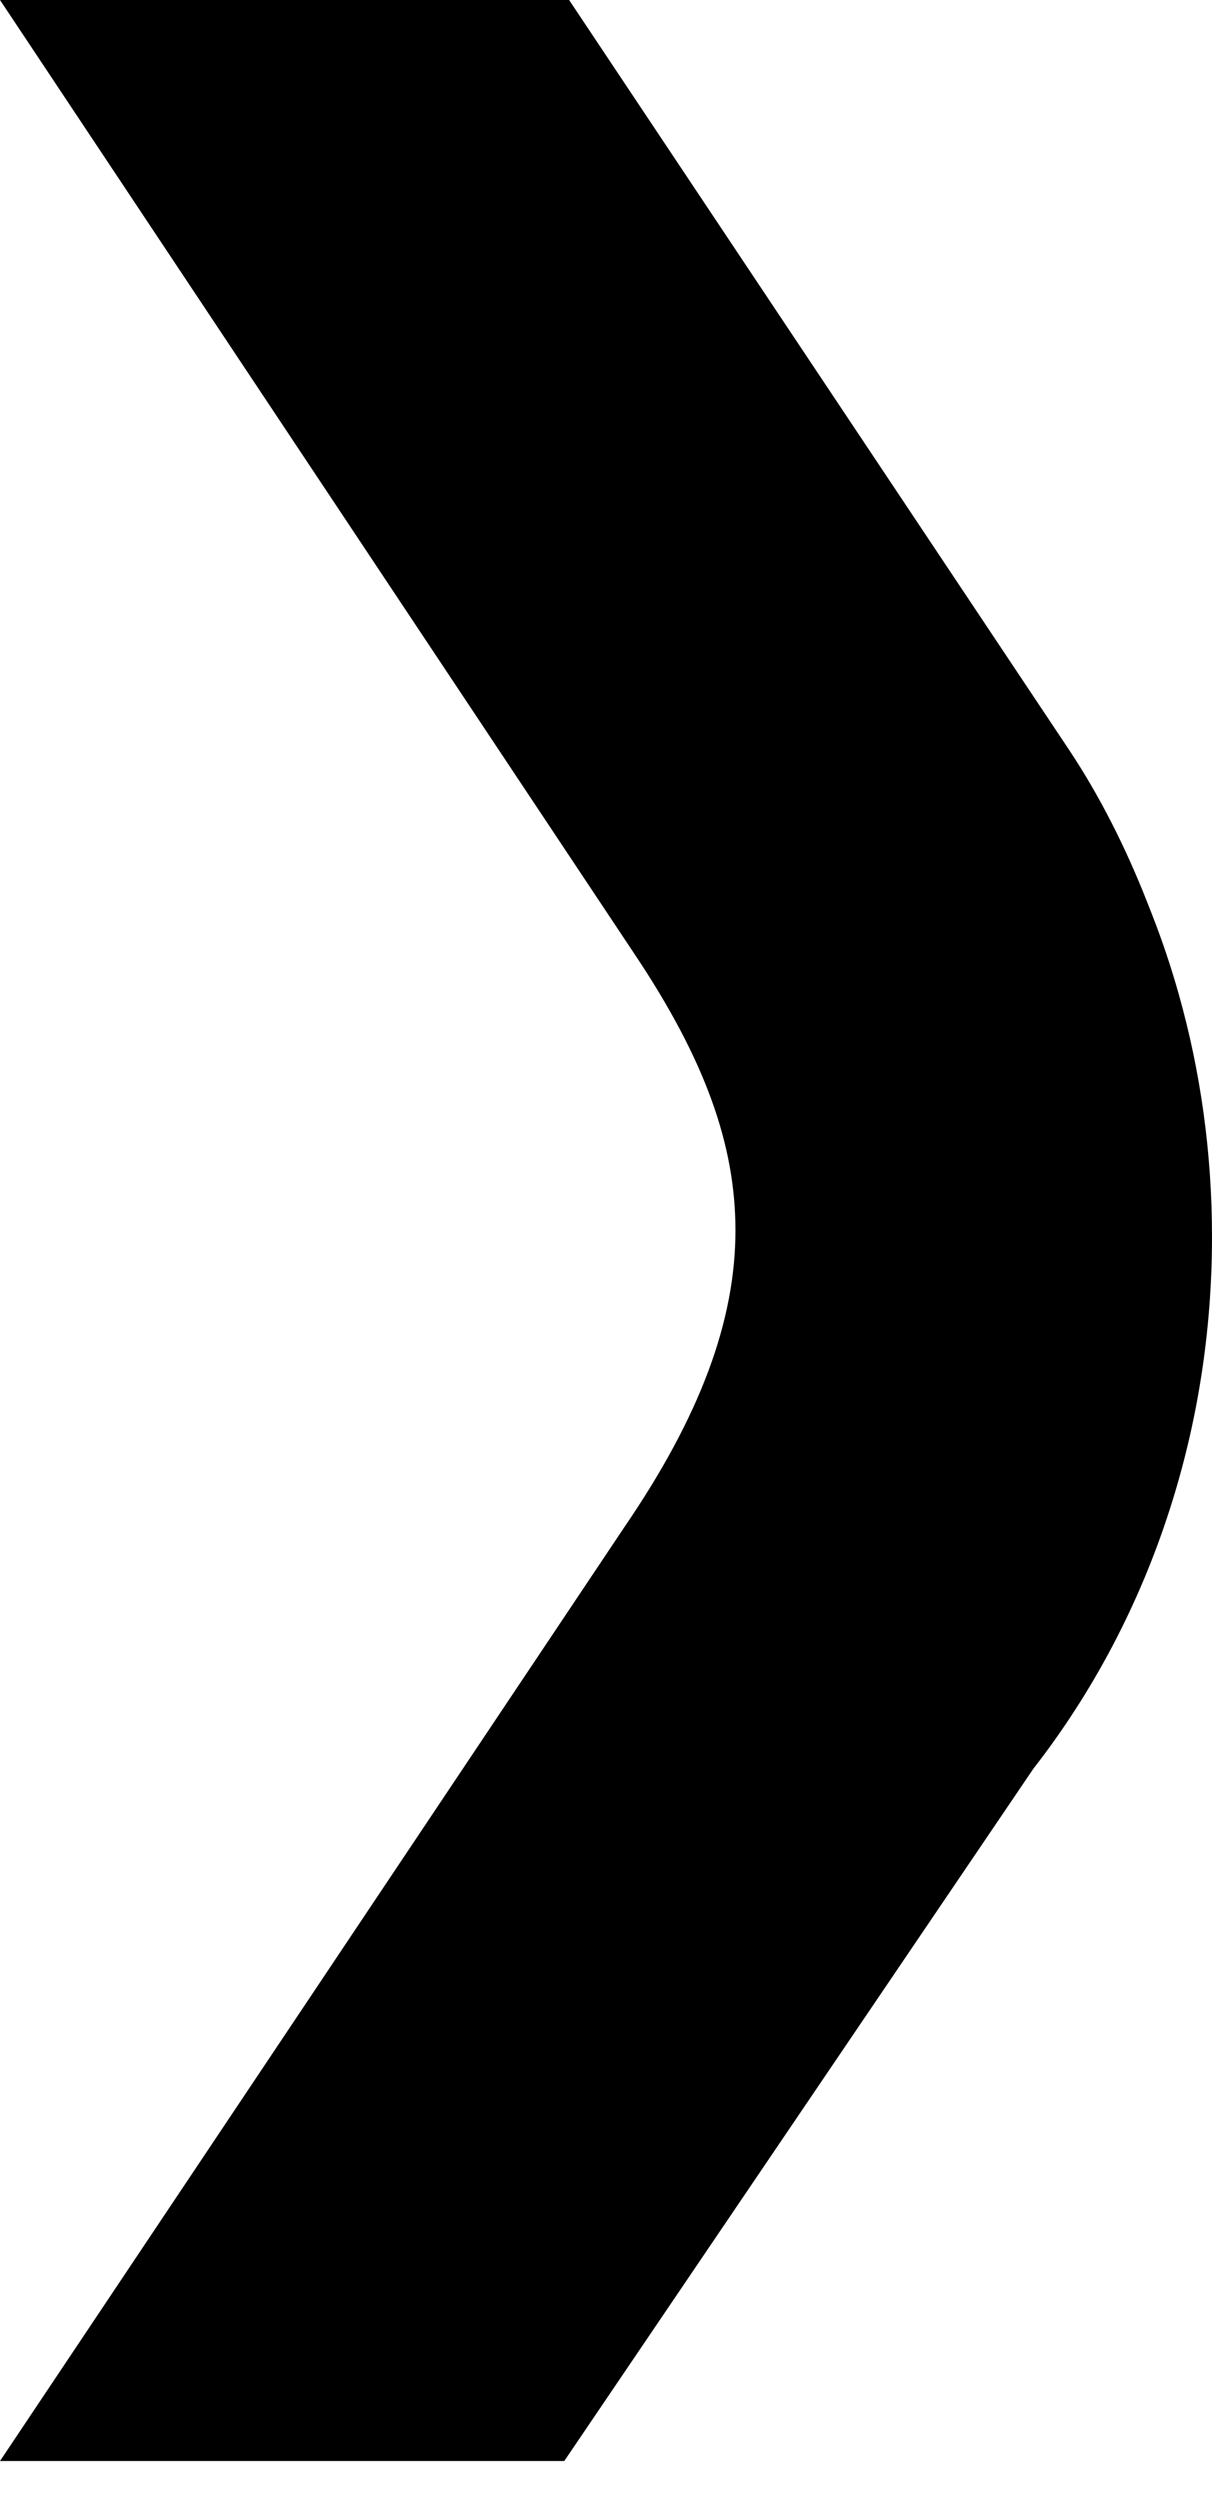 <svg width="16" height="33" viewBox="0 0 16 33" fill="none" xmlns="http://www.w3.org/2000/svg">
<g clip-path="url(#clip0_16597_12074)">
<path d="M3.828 26.759L0 32.484H7.449L13.641 23.347C14.423 22.343 15.042 21.179 15.448 19.905C15.806 18.785 16 17.58 16 16.325C16 15.211 15.847 14.136 15.562 13.126C15.461 12.766 15.343 12.415 15.209 12.072C15.186 12.012 15.162 11.953 15.139 11.894C14.861 11.19 14.52 10.506 14.099 9.876L7.513 -0H0L3.904 5.869L8.378 12.595C9.309 13.987 9.709 15.114 9.709 16.24C9.709 17.435 9.242 18.694 8.246 20.152L3.828 26.759H3.828Z" fill="black"/>
</g>
<defs>
<clipPath id="clip0_16597_12074">
<rect width="16" height="32.485" fill="white"/>
</clipPath>
</defs>
</svg>
